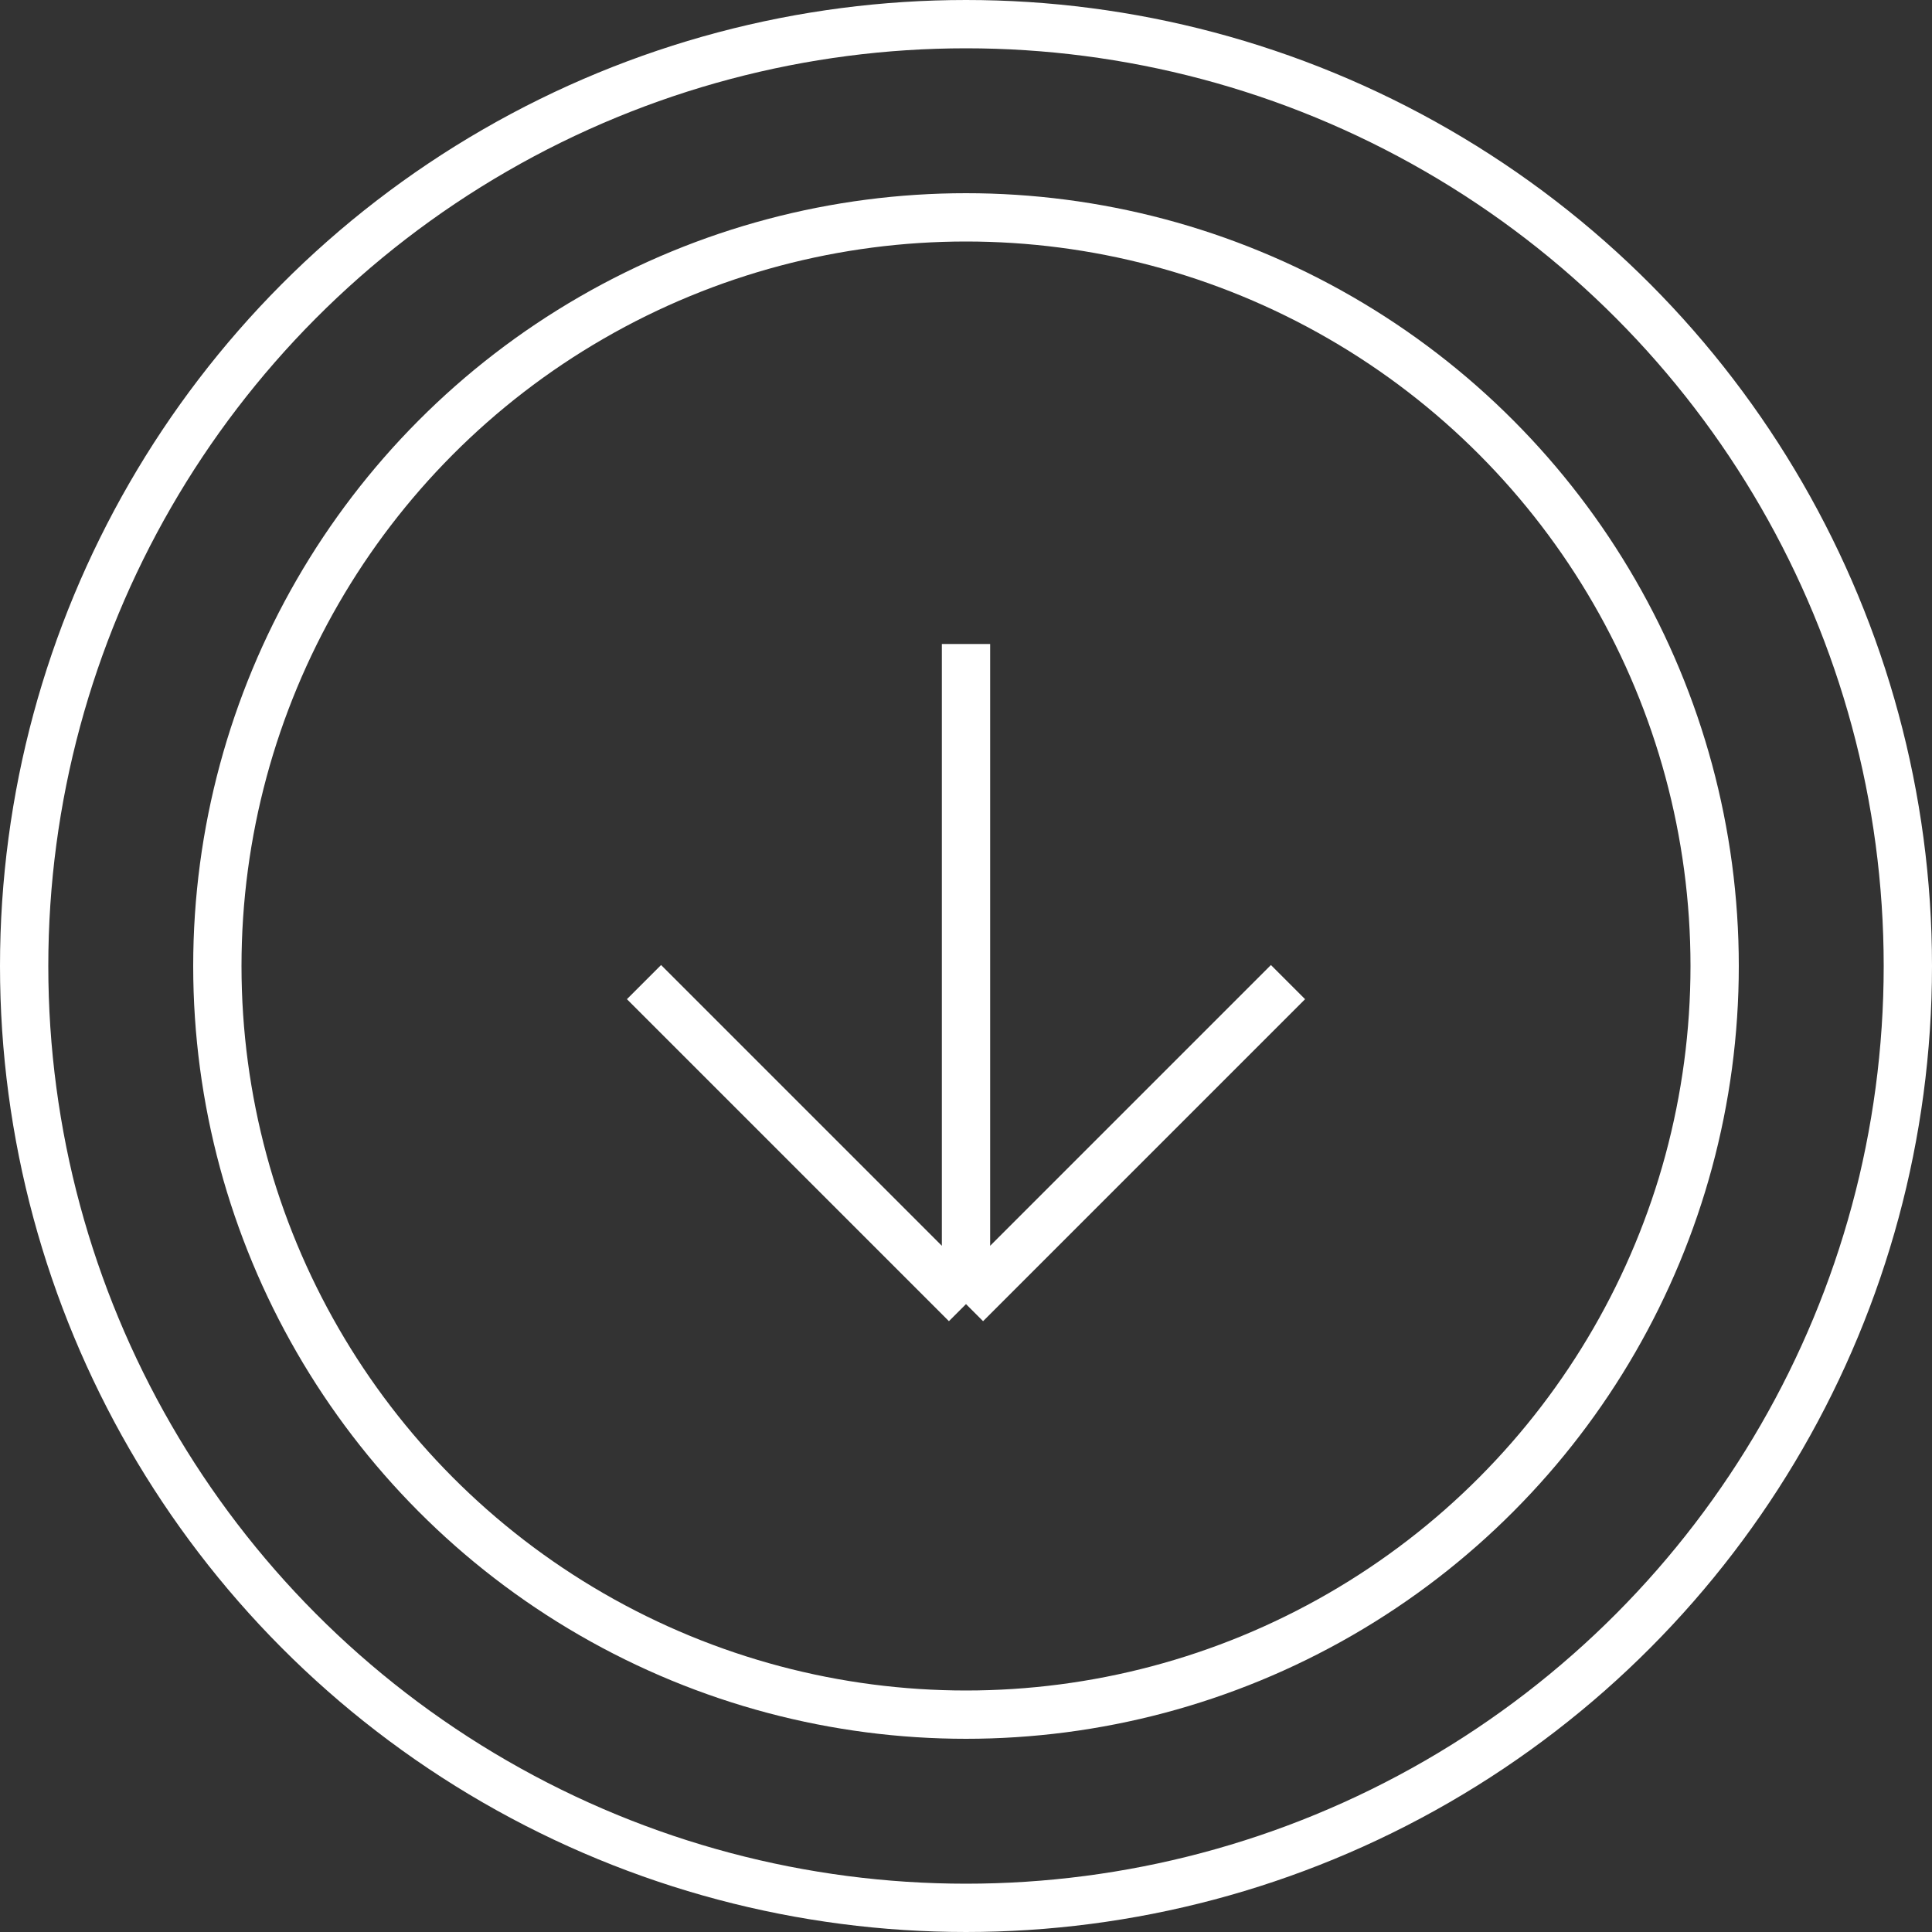 <svg width="60" height="60" viewBox="0 0 60 60" fill="none" xmlns="http://www.w3.org/2000/svg">
<rect x="0" y="0" width="60" height="60" fill="#333333" stroke="none"/>
<circle cx="30" cy="30" r="29.25" stroke="white" stroke-width="1.5"/>
<circle cx="30" cy="30" r="23.25" stroke="white" stroke-width="1.5"/>
<path d="M30 20V40.5M30 40.5L40 30.5M30 40.5L20 30.5" stroke="white" stroke-width="1.5"/>
</svg>
